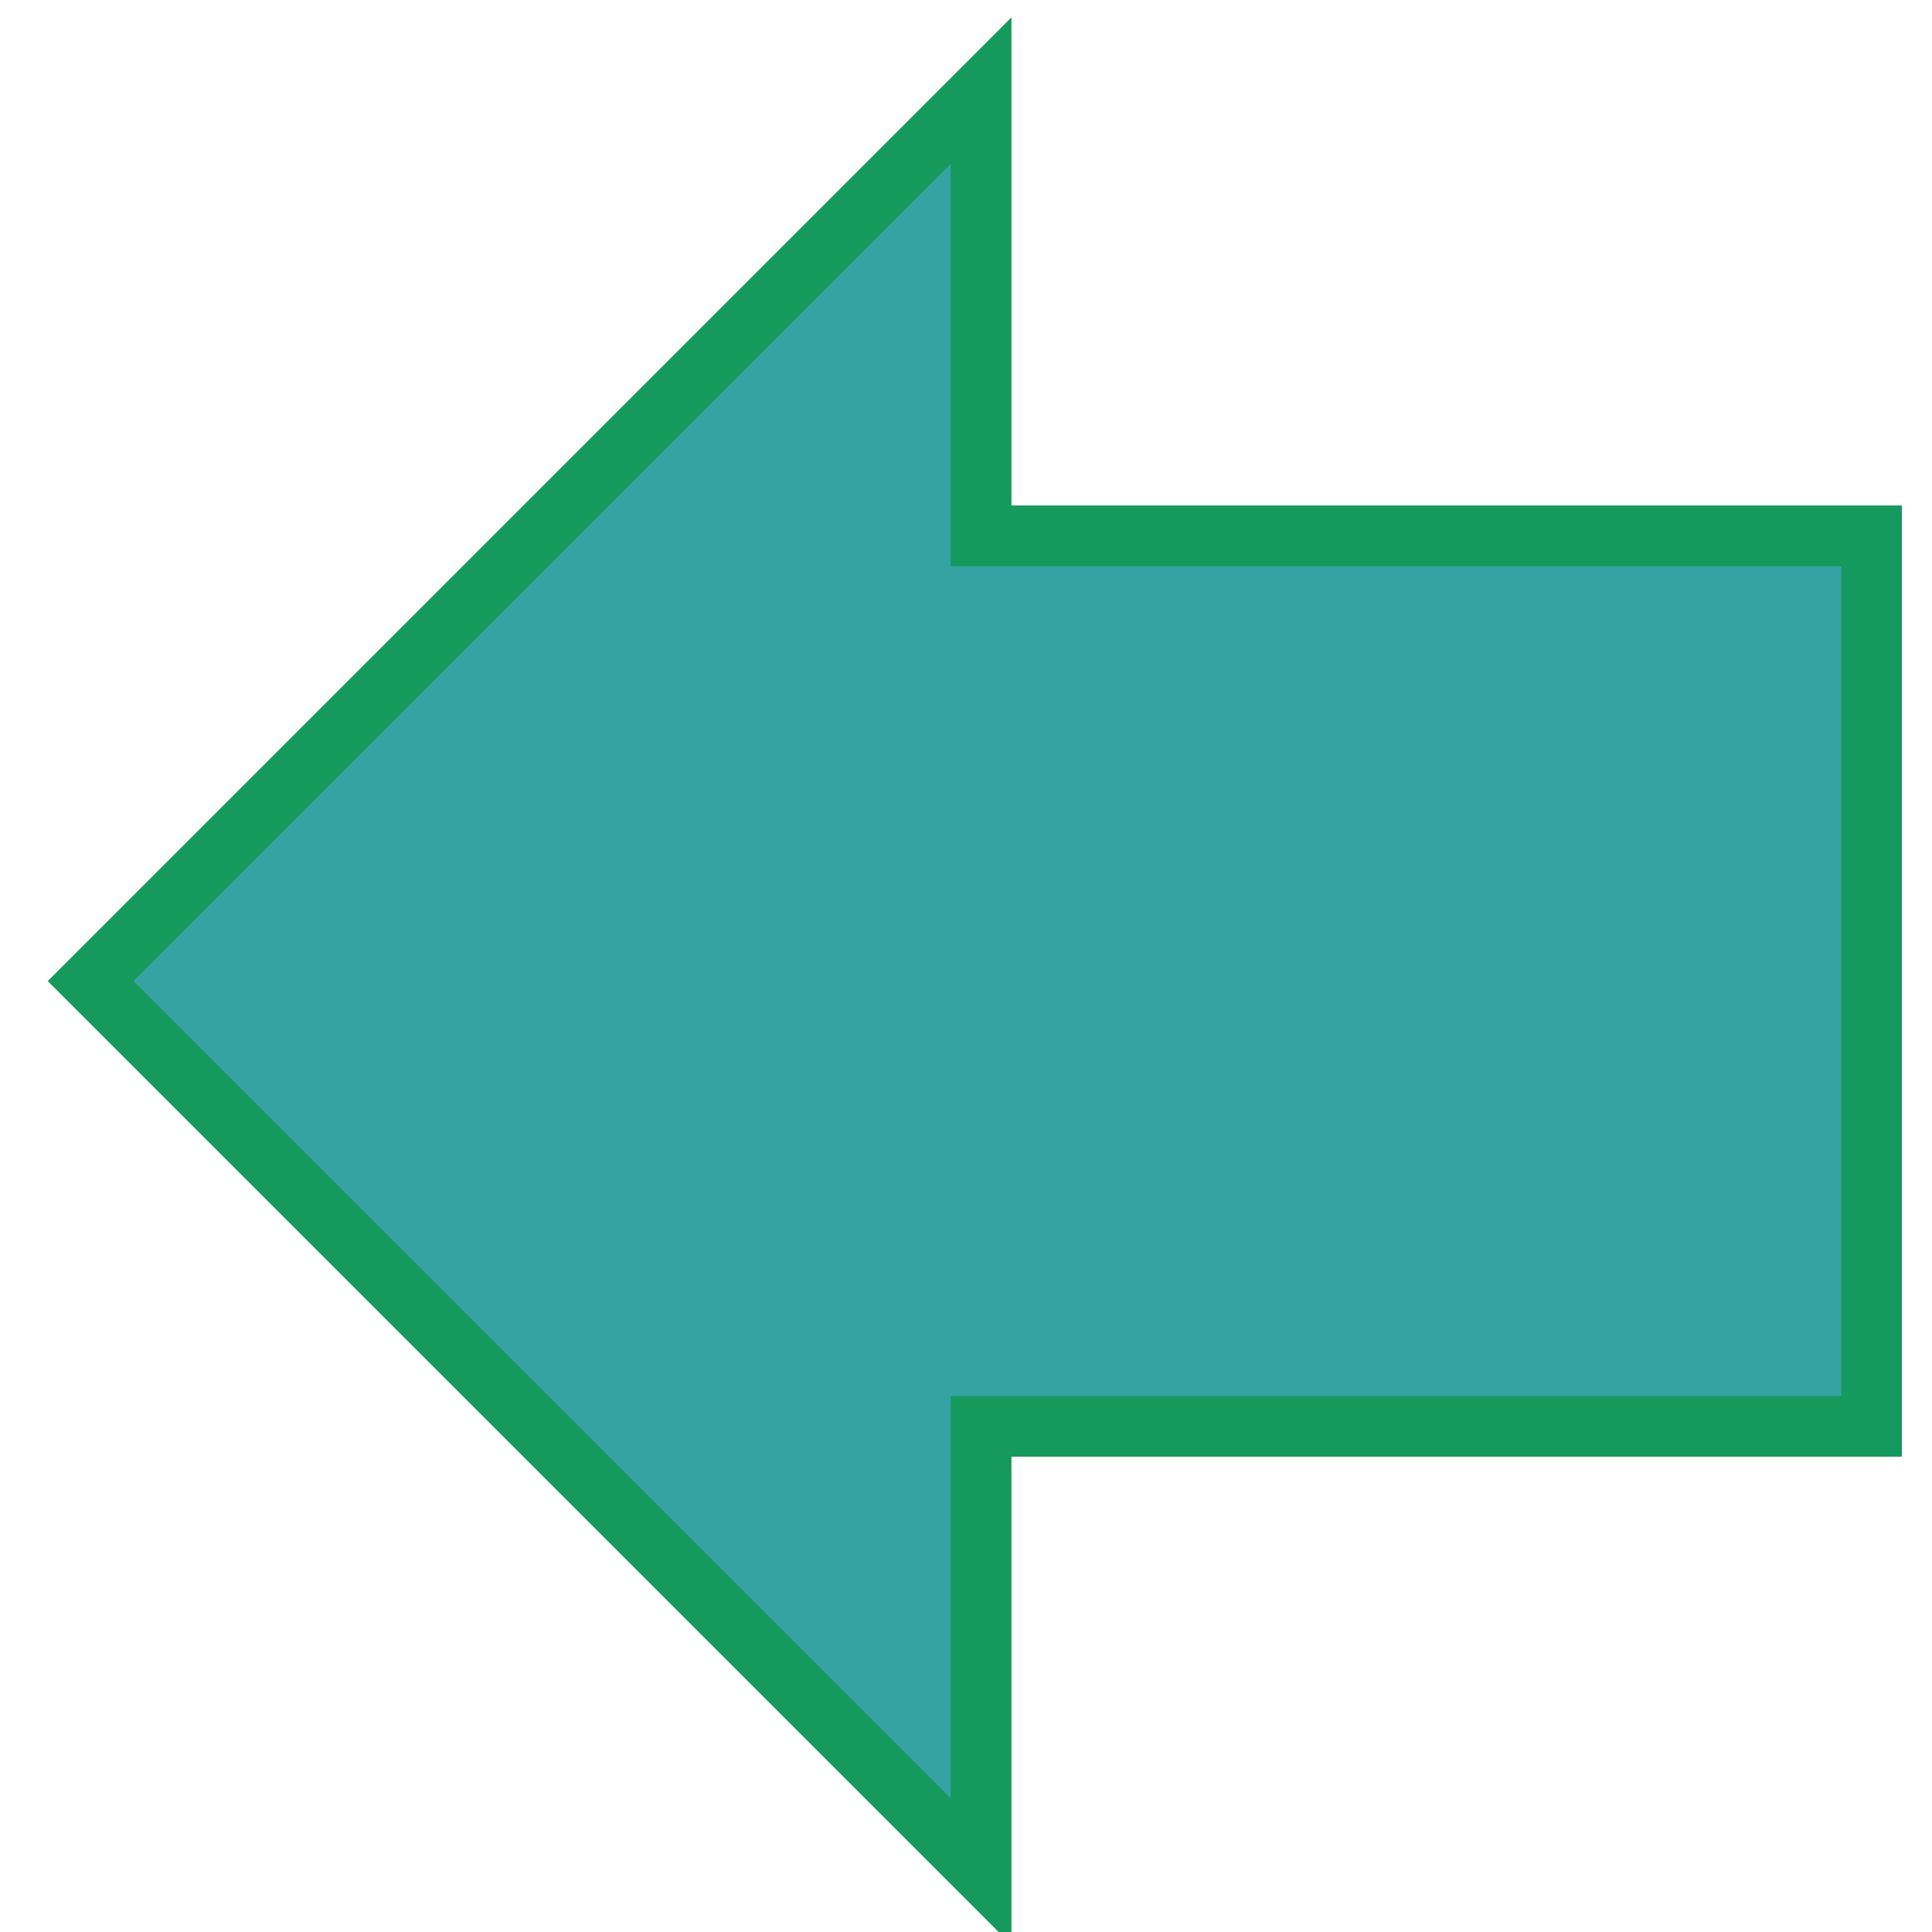 <?xml version="1.0" encoding="UTF-8" standalone="no"?>
<!DOCTYPE svg PUBLIC "-//W3C//DTD SVG 1.0//EN" "http://www.w3.org/TR/2001/PR-SVG-20010719/DTD/svg10.dtd">
<svg width="4cm" height="4cm" viewBox="457 91 62 64" xmlns="http://www.w3.org/2000/svg" xmlns:xlink="http://www.w3.org/1999/xlink">
  <g>
    <polygon style="fill: #36a3a3" points="518,108.75 488.5,108.75 488.5,94 459,123.5 488.5,153 488.5,138.25 518,138.25 "/>
    <polygon style="fill: none; fill-opacity:0; stroke-width: 2; stroke: #16995c" points="518,108.75 488.5,108.75 488.5,94 459,123.5 488.5,153 488.5,138.25 518,138.25 "/>
    <polygon style="fill: none; fill-opacity:0; stroke-width: 2; stroke: #16995c" points="518,108.75 488.5,108.75 488.5,94 459,123.5 488.5,153 488.5,138.25 518,138.25 "/>
  </g>
</svg>
